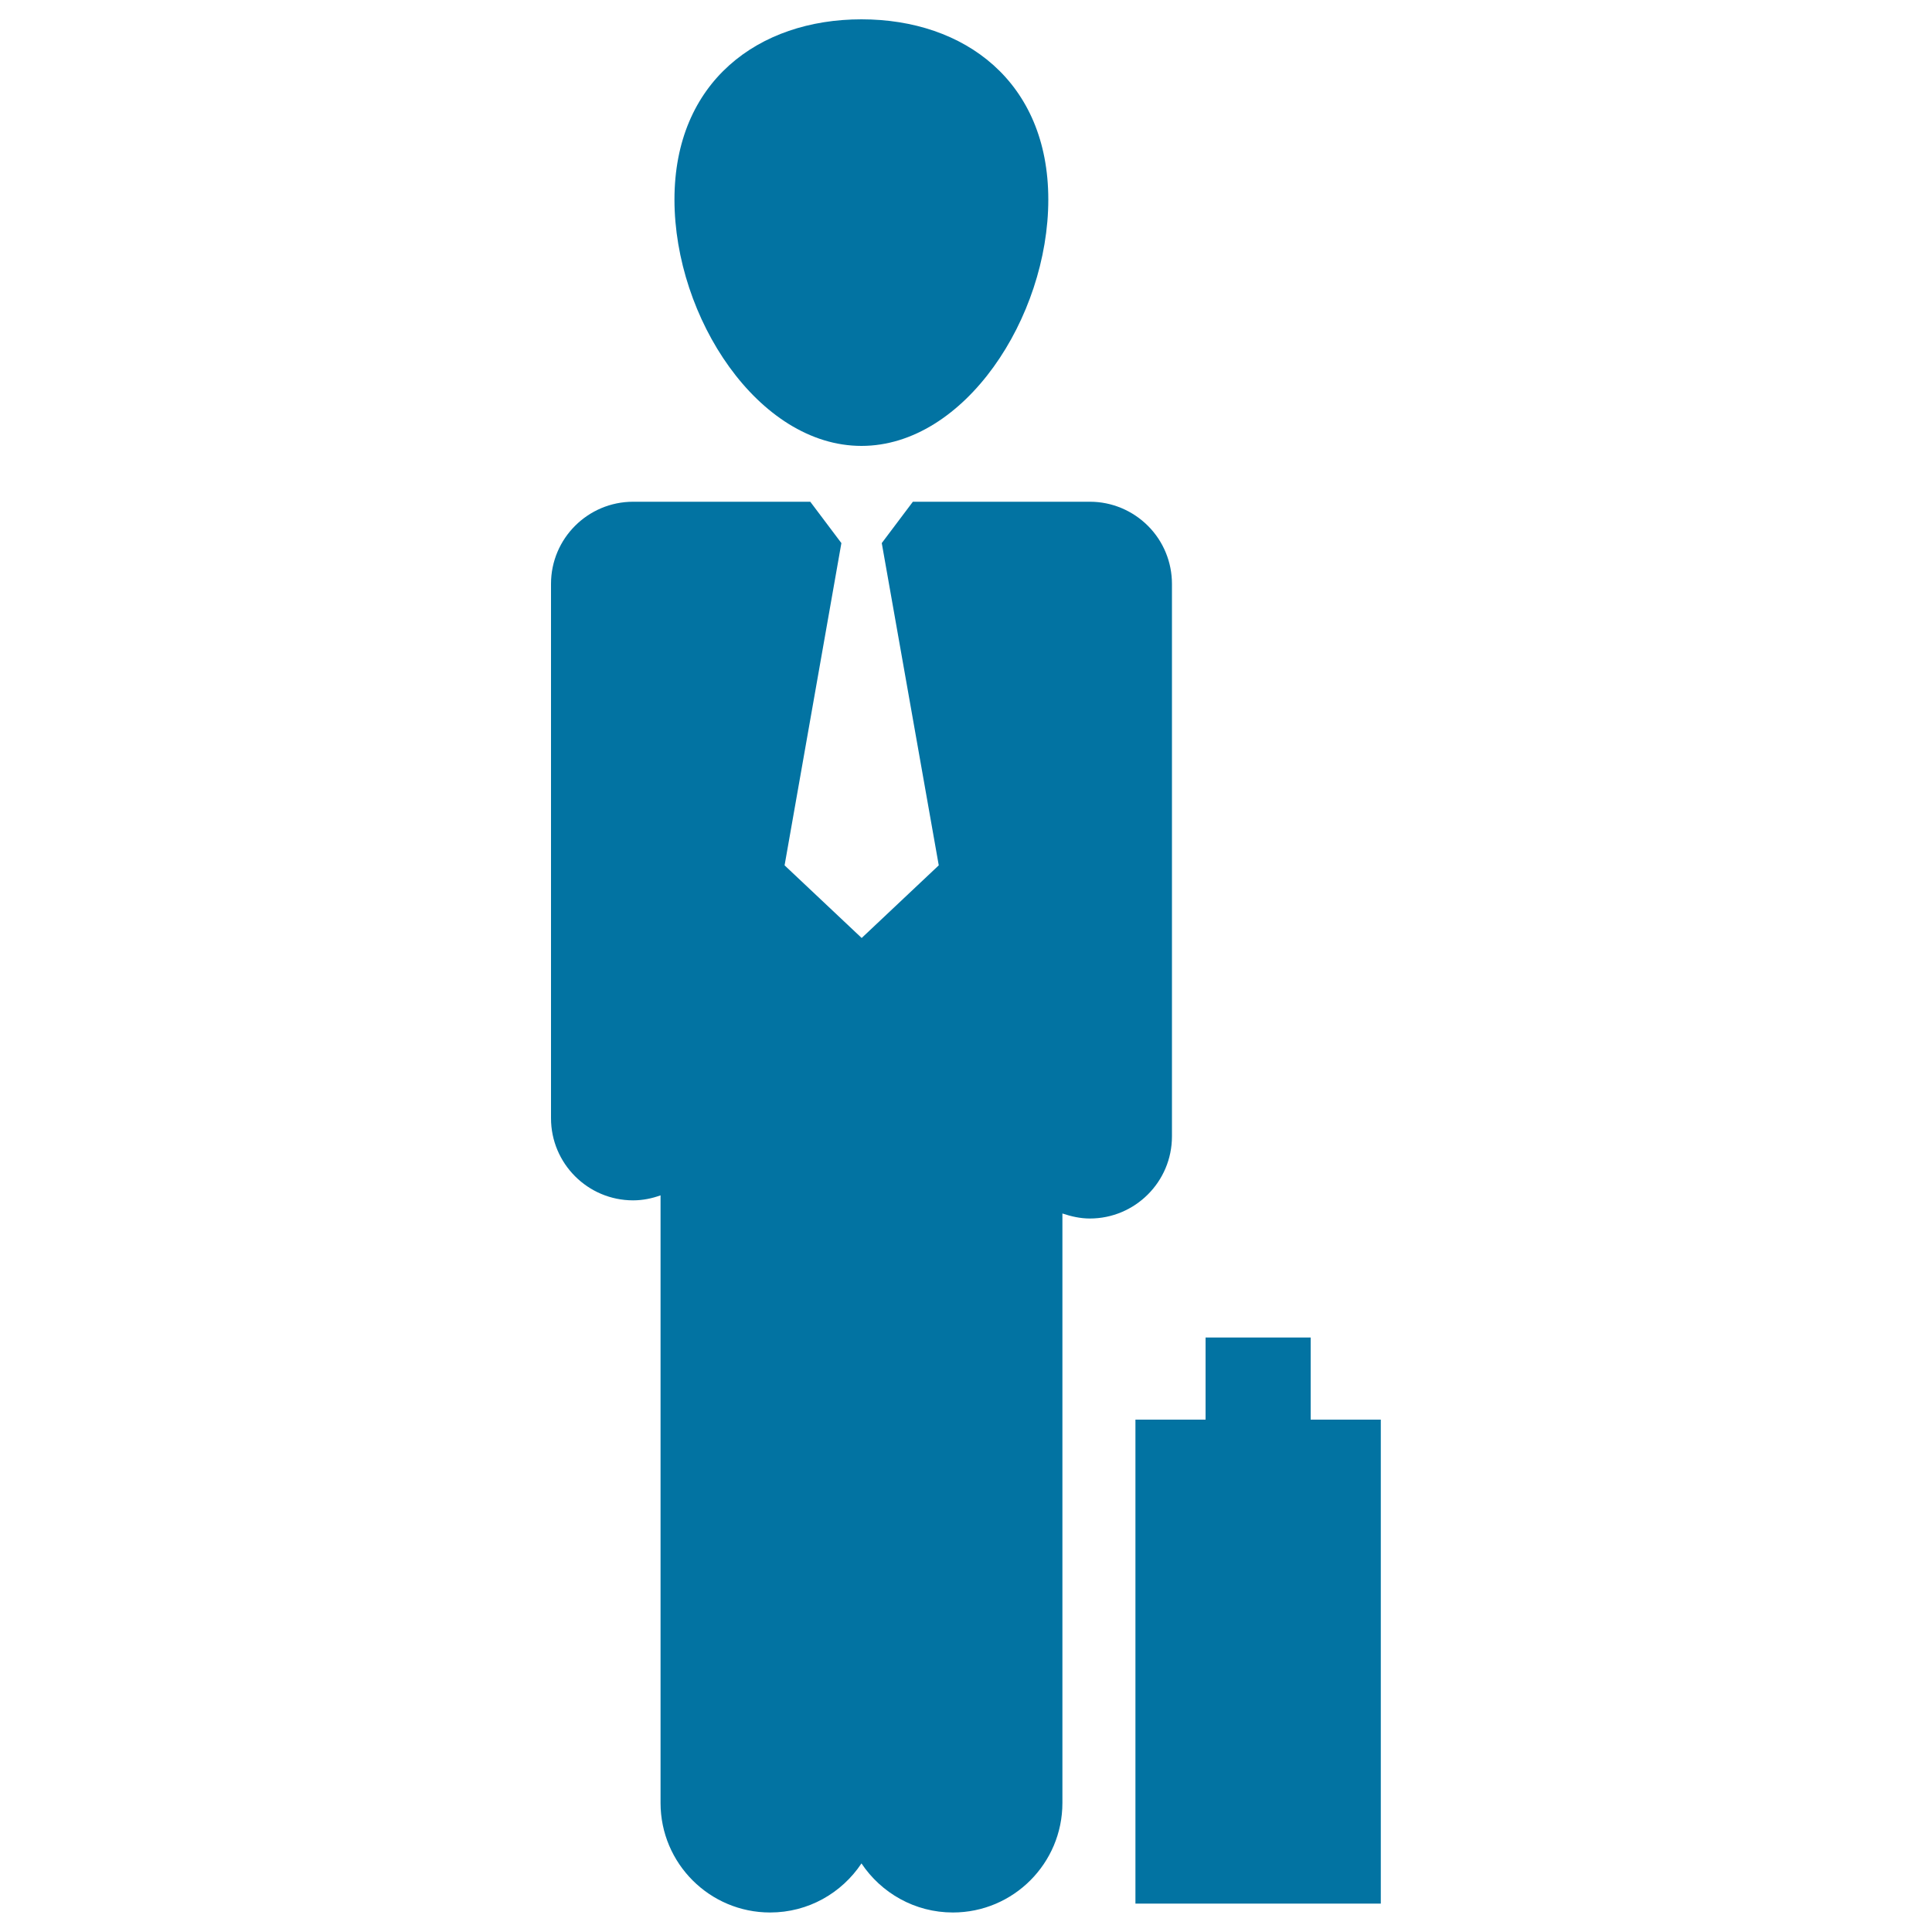 <svg xmlns="http://www.w3.org/2000/svg" viewBox="0 0 1000 1000" style="fill:#0273a2">
<title>Businessman With Suitcase SVG icon</title>
<g><path d="M606.6,302.2v286c0,23.5-19.1,42.5-42.5,42.5c-5,0-9.7-1.1-14.2-2.6v305.1c0,31.3-25.4,56.7-56.7,56.7c-19.7,0-37.1-10.1-47.3-25.4c-10.2,15.3-27.5,25.4-47.3,25.4c-31.3,0-56.7-25.4-56.7-56.7V618.7c-4.4,1.6-9.2,2.6-14.2,2.6c-23.5,0-42.5-19.1-42.5-42.5V302.2c0-23.5,19.1-42.5,42.5-42.5h91.7l16.1,21.4l-29.4,166.8l39.9,37.6l39.9-37.6l-29.5-166.8l16.1-21.4h91.7c11.2,0,22,4.5,30,12.5C602.2,280.2,606.6,291,606.6,302.2z M445.9,230.8c53.4,0,96.7-66.5,96.7-127.5c0-61-43.3-93.3-96.7-93.3c-53.4,0-96.8,32.3-96.8,93.3S392.5,230.8,445.9,230.8z M678.4,734.8v-42.5H624v42.5h-36.3v250.5h127V734.8H678.4z"/></g>
</svg>